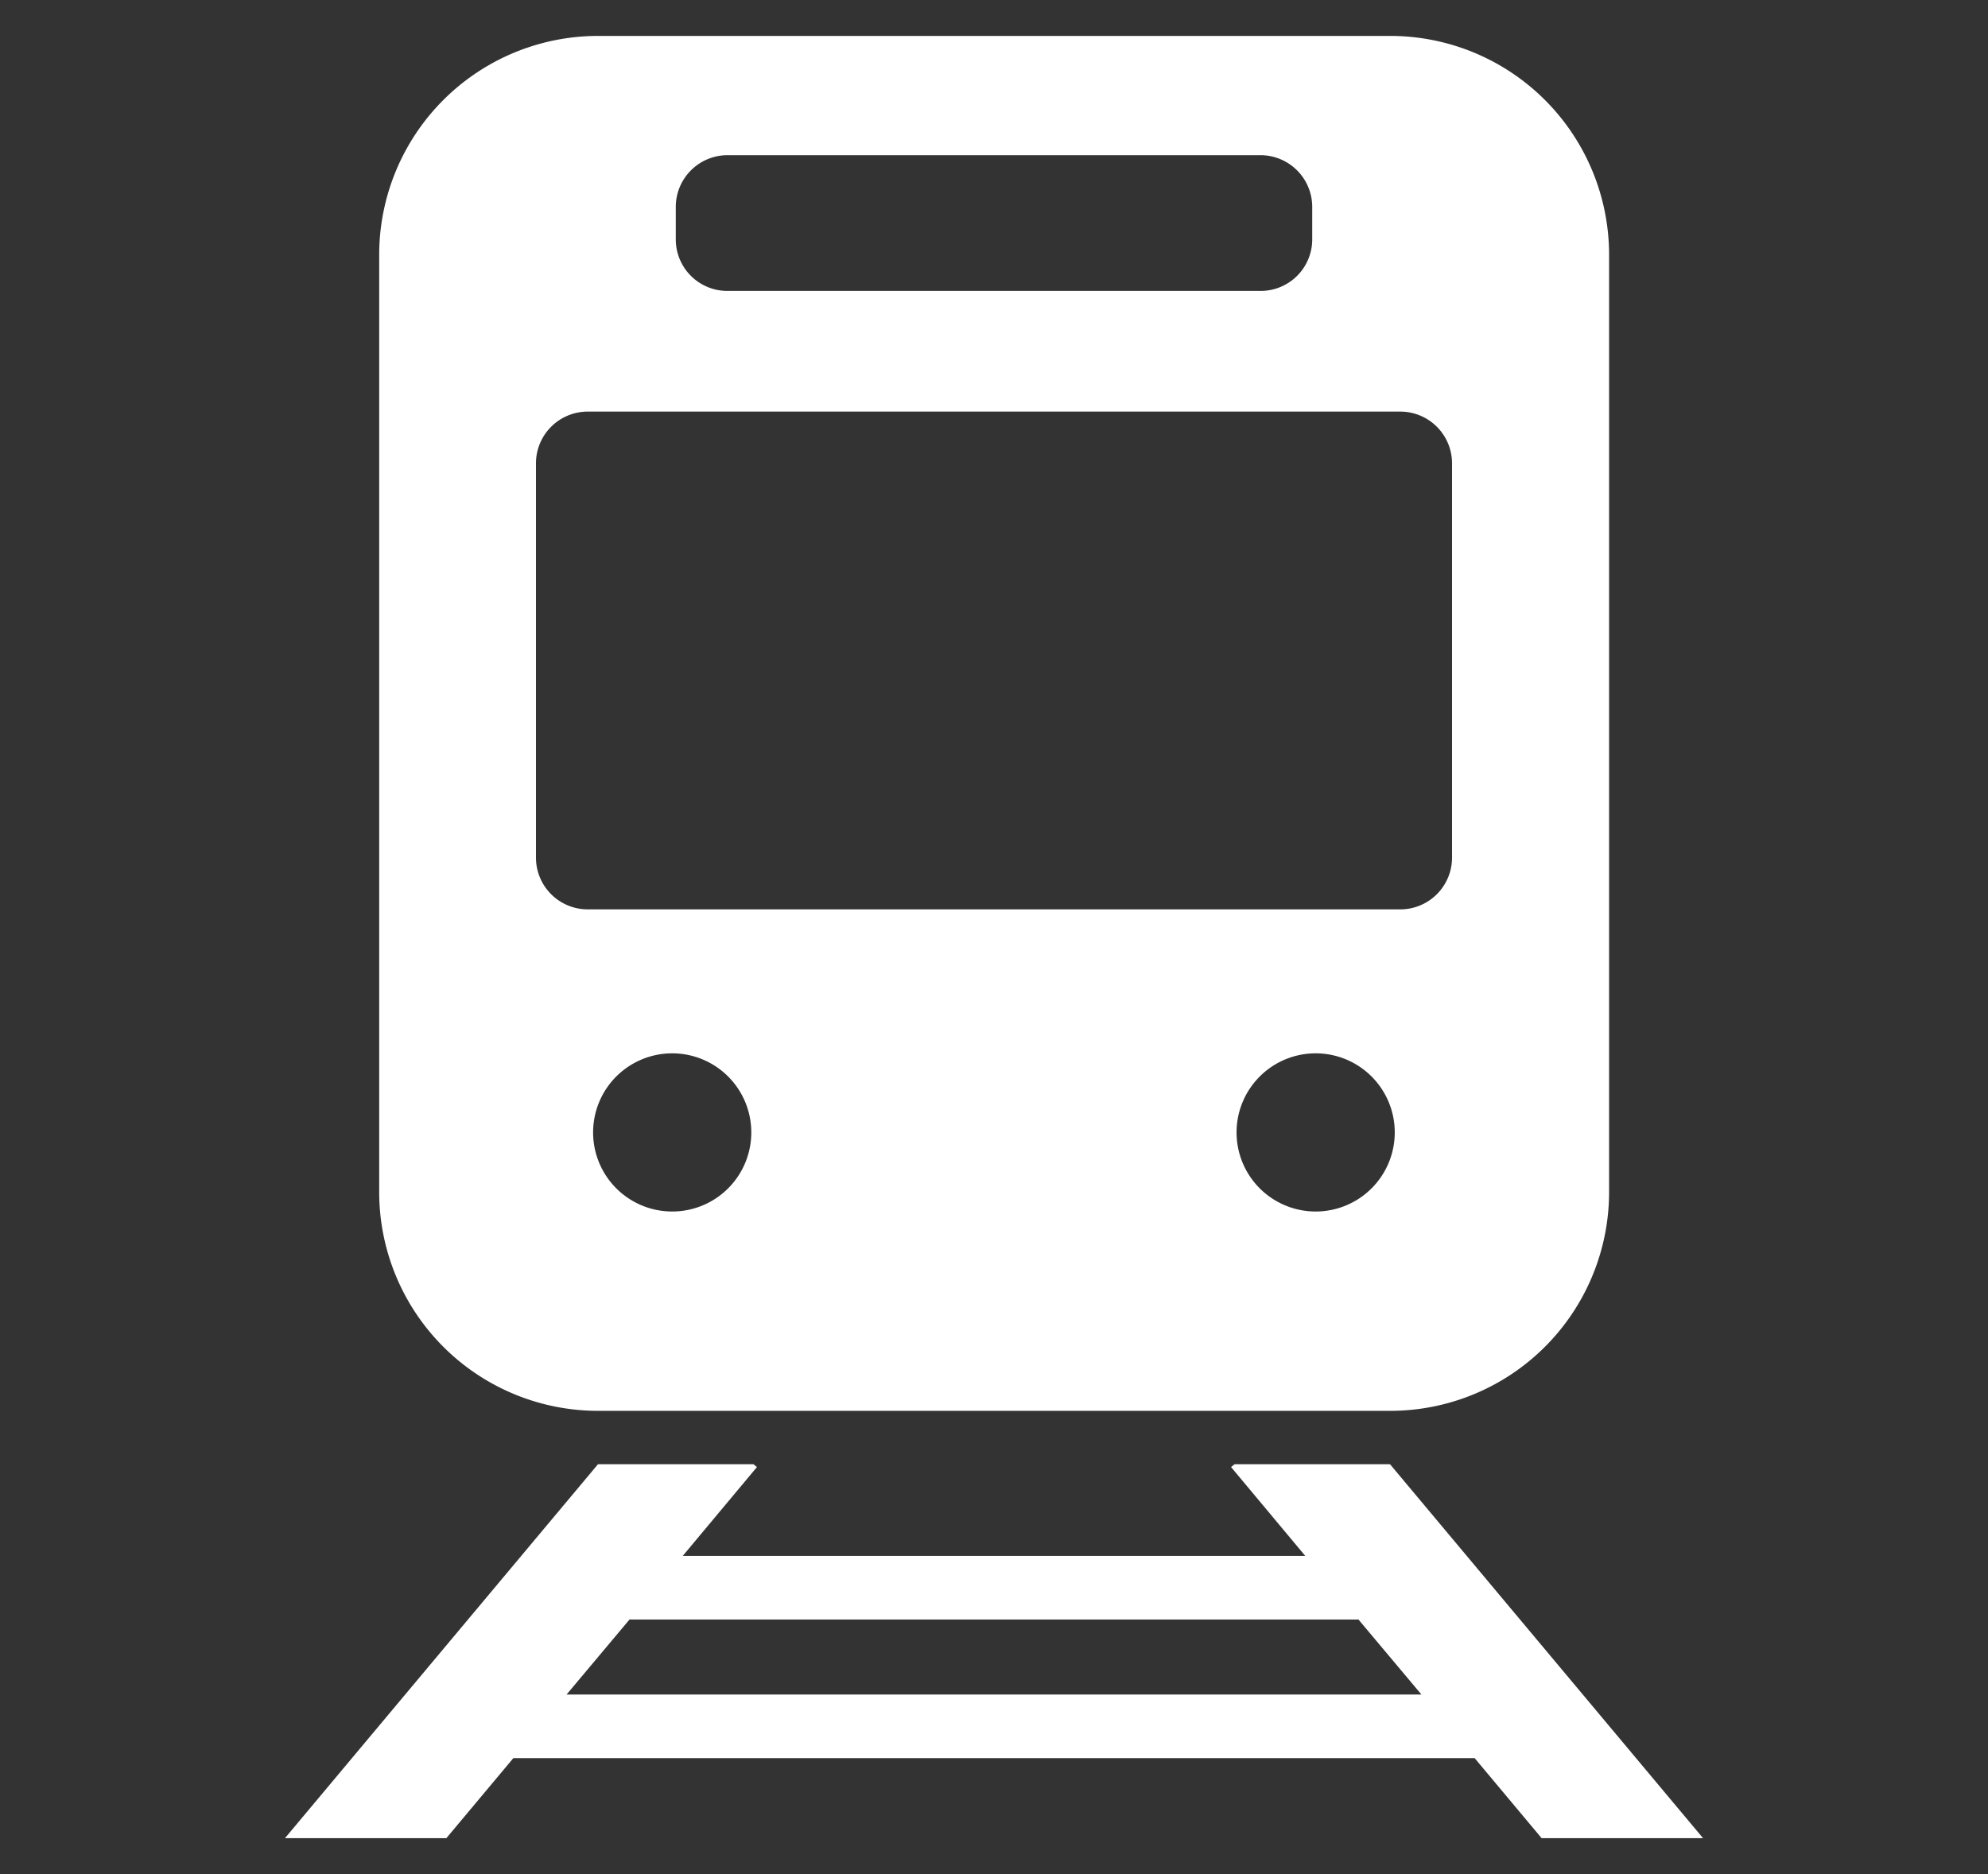 <svg xmlns="http://www.w3.org/2000/svg" width="70" height="66" viewBox="0 0 70 66">
  <rect x="0" y="0" width="70" height="66" fill="#333333" stroke="none"/>
  <defs>
    <style>
      .cls-1 {
        fill: #fff;
        fill-rule: evenodd;
      }
    </style>
  </defs>
  <path id="access_icon02" class="cls-1" d="M392.805,8376.26H420.7a7.706,7.706,0,0,0,7.708-7.7v-33.01a7.708,7.708,0,0,0-7.708-7.71h-27.89a7.708,7.708,0,0,0-7.708,7.71v33.01A7.706,7.706,0,0,0,392.805,8376.26Zm2.616-7.02a2.785,2.785,0,1,1,2.783-2.78A2.784,2.784,0,0,1,395.421,8369.24Zm22.658,0a2.785,2.785,0,1,1,2.782-2.78A2.785,2.785,0,0,1,418.079,8369.24Zm-22.534-35.38a1.823,1.823,0,0,1,1.814-1.82h18.782a1.823,1.823,0,0,1,1.814,1.82v1.15a1.814,1.814,0,0,1-1.814,1.81H397.359a1.814,1.814,0,0,1-1.814-1.81v-1.15Zm-4.923,9.03a1.823,1.823,0,0,1,1.814-1.82h28.628a1.823,1.823,0,0,1,1.814,1.82v13.89a1.823,1.823,0,0,1-1.814,1.82H392.436a1.823,1.823,0,0,1-1.814-1.82v-13.89Zm35.411,48.42h5.684l-11.023-13.17h-5.475l-0.122.1,2.614,3.13H395.789l2.614-3.13-0.122-.1h-5.475l-11.023,13.17h5.683l2.36-2.82h33.848Zm-34.333-5.06,2.215-2.64h25.669l2.216,2.64H391.7Z" transform="translate(-371.75 -8326.575)"/>
</svg>
